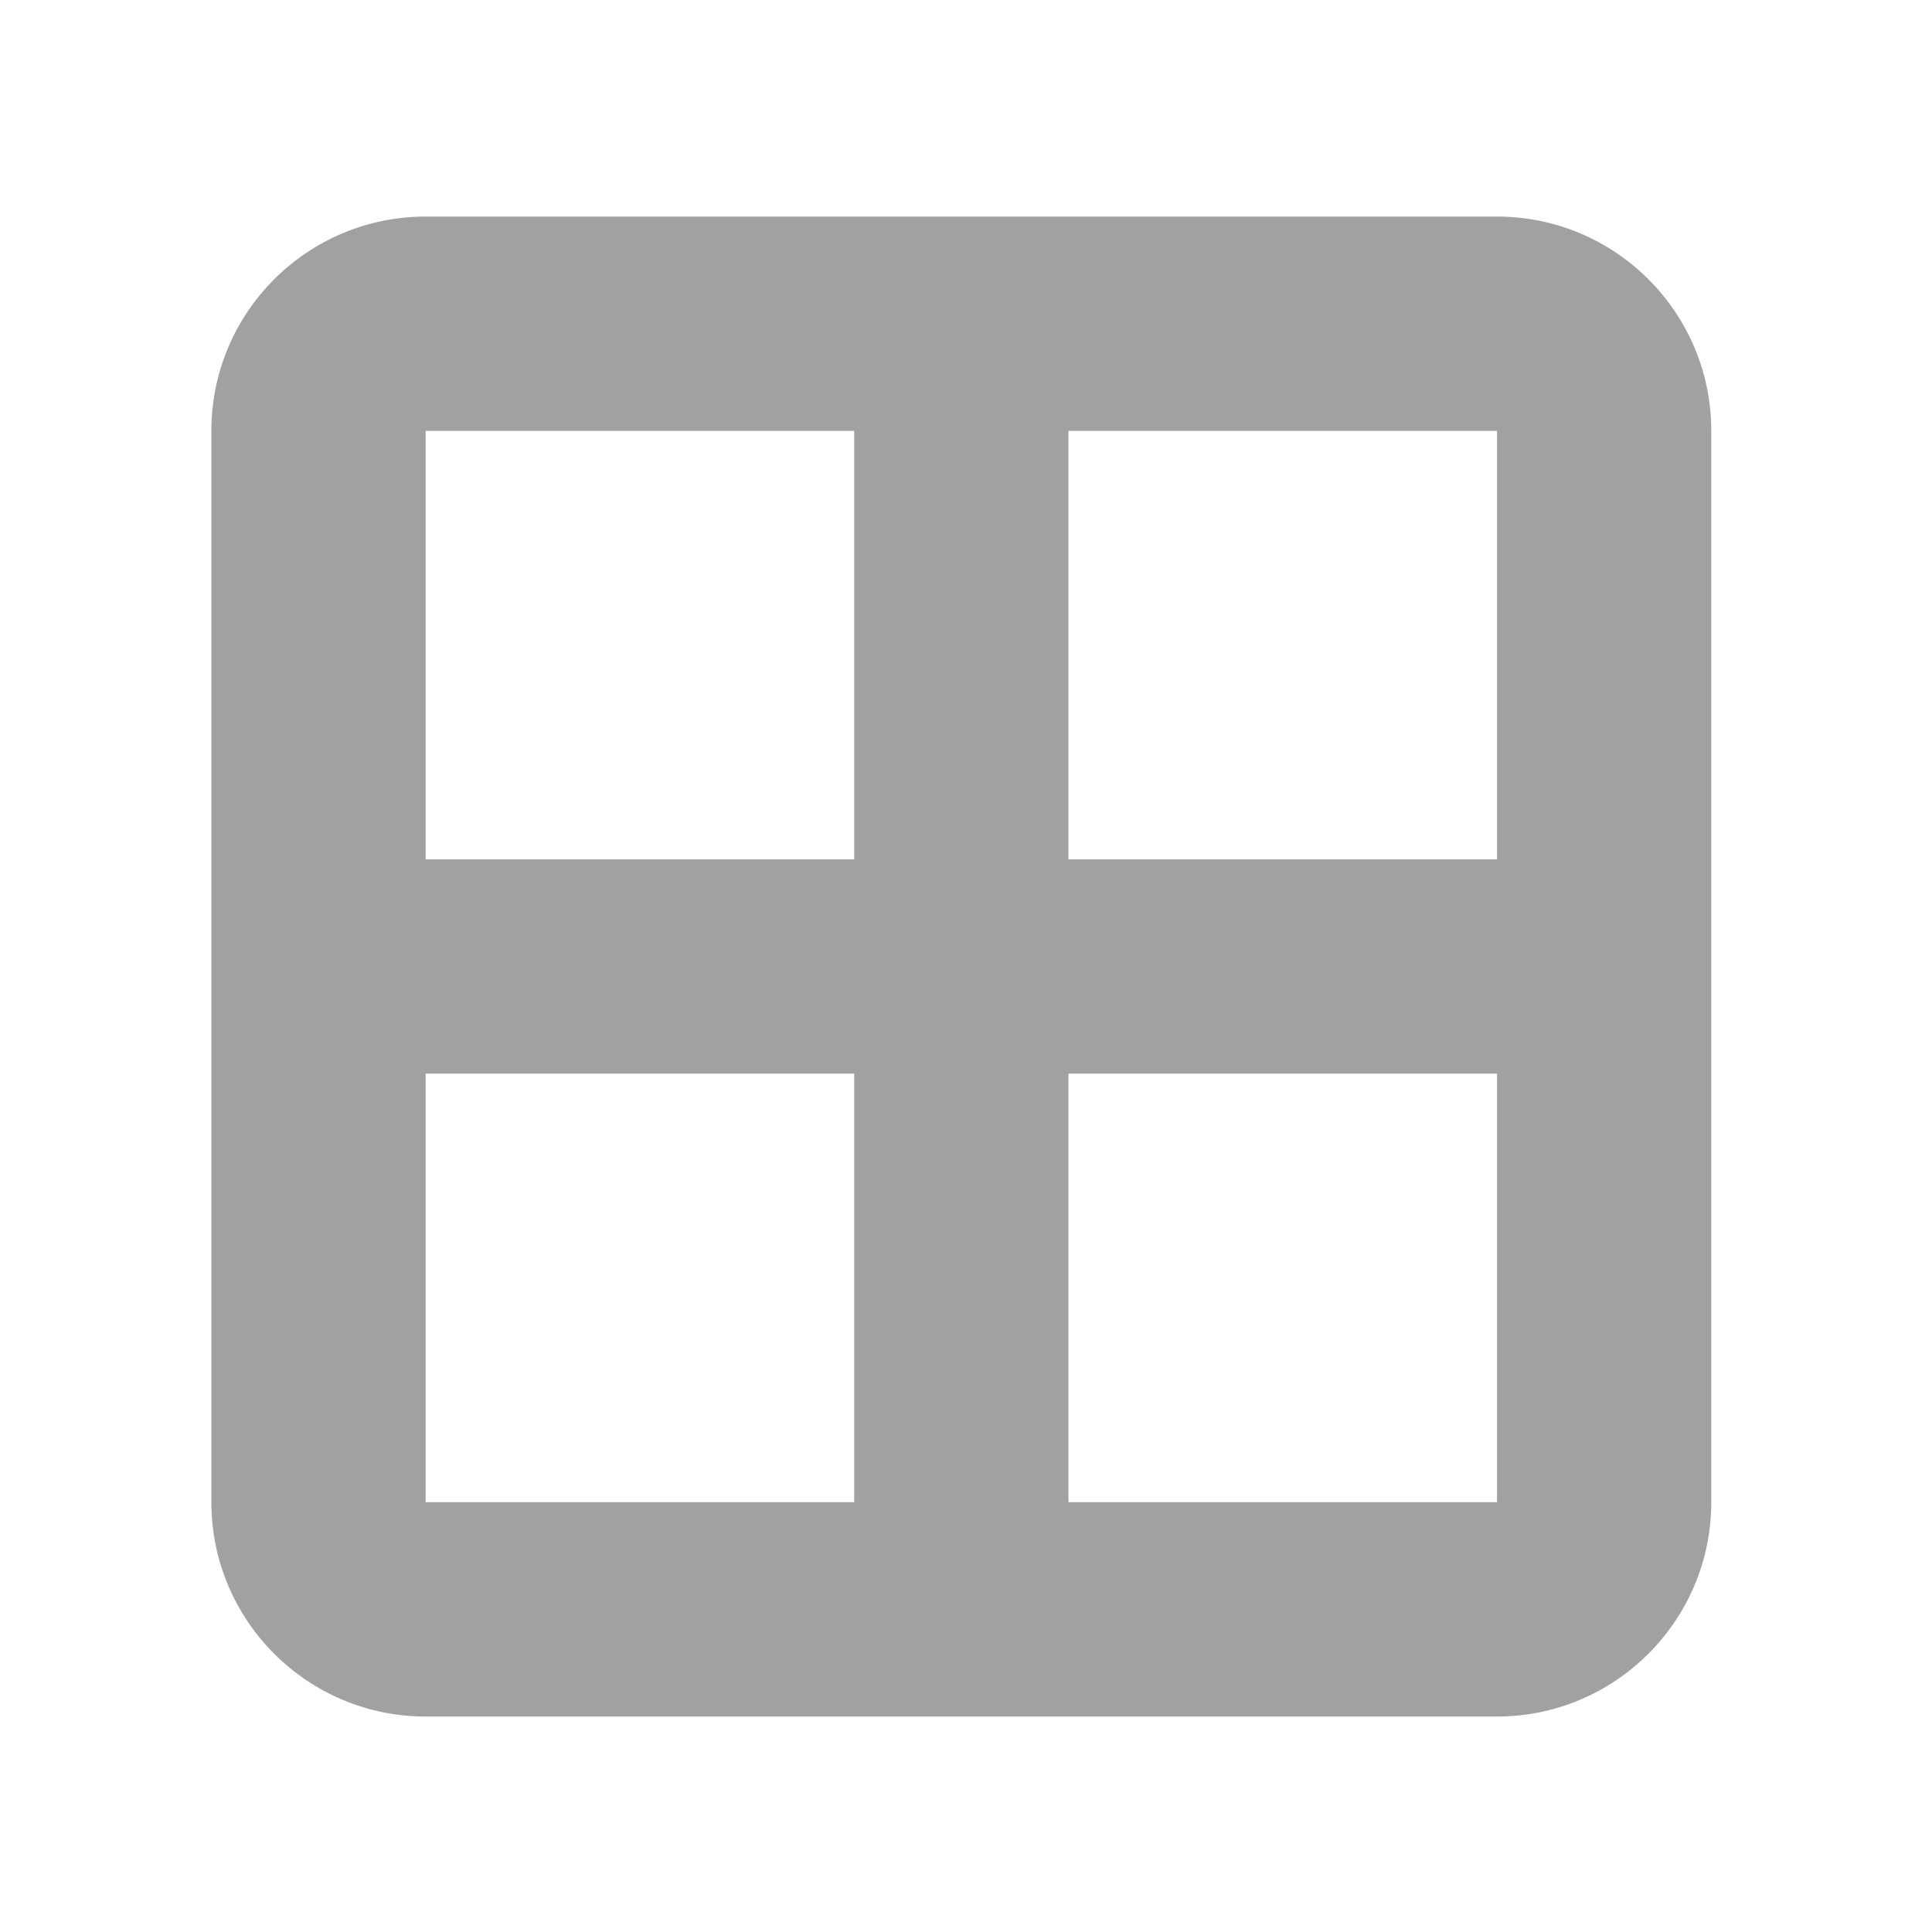 <?xml version="1.0" encoding="UTF-8" standalone="no"?><!DOCTYPE svg PUBLIC "-//W3C//DTD SVG 1.1//EN" "http://www.w3.org/Graphics/SVG/1.1/DTD/svg11.dtd"><svg width="100%" height="100%" viewBox="0 0 32 32" version="1.1" xmlns="http://www.w3.org/2000/svg" xmlns:xlink="http://www.w3.org/1999/xlink" xml:space="preserve" xmlns:serif="http://www.serif.com/" style="fill-rule:evenodd;clip-rule:evenodd;stroke-linejoin:round;stroke-miterlimit:2;"><path d="M24.795,3.587c1.958,0 3.549,1.589 3.549,3.549l0,17.745c0,1.958 -1.591,3.55 -3.549,3.55l-17.745,-0c-1.96,-0 -3.549,-1.592 -3.549,-3.55l-0,-17.745c-0,-1.96 1.589,-3.549 3.549,-3.549l17.745,0Zm0,3.549l-7.098,0l0,7.098l7.098,0l0,-7.098Zm0,10.647l-7.098,0l0,7.098l7.098,0l0,-7.098Zm-10.647,-3.549l0,-7.098l-7.098,0l0,7.098l7.098,0Zm-7.098,10.647l7.098,0l0,-7.098l-7.098,0l0,7.098Z" style="fill:#a1a1a1;fill-rule:nonzero;"/><g id="border-all-solid.svg"></g></svg>